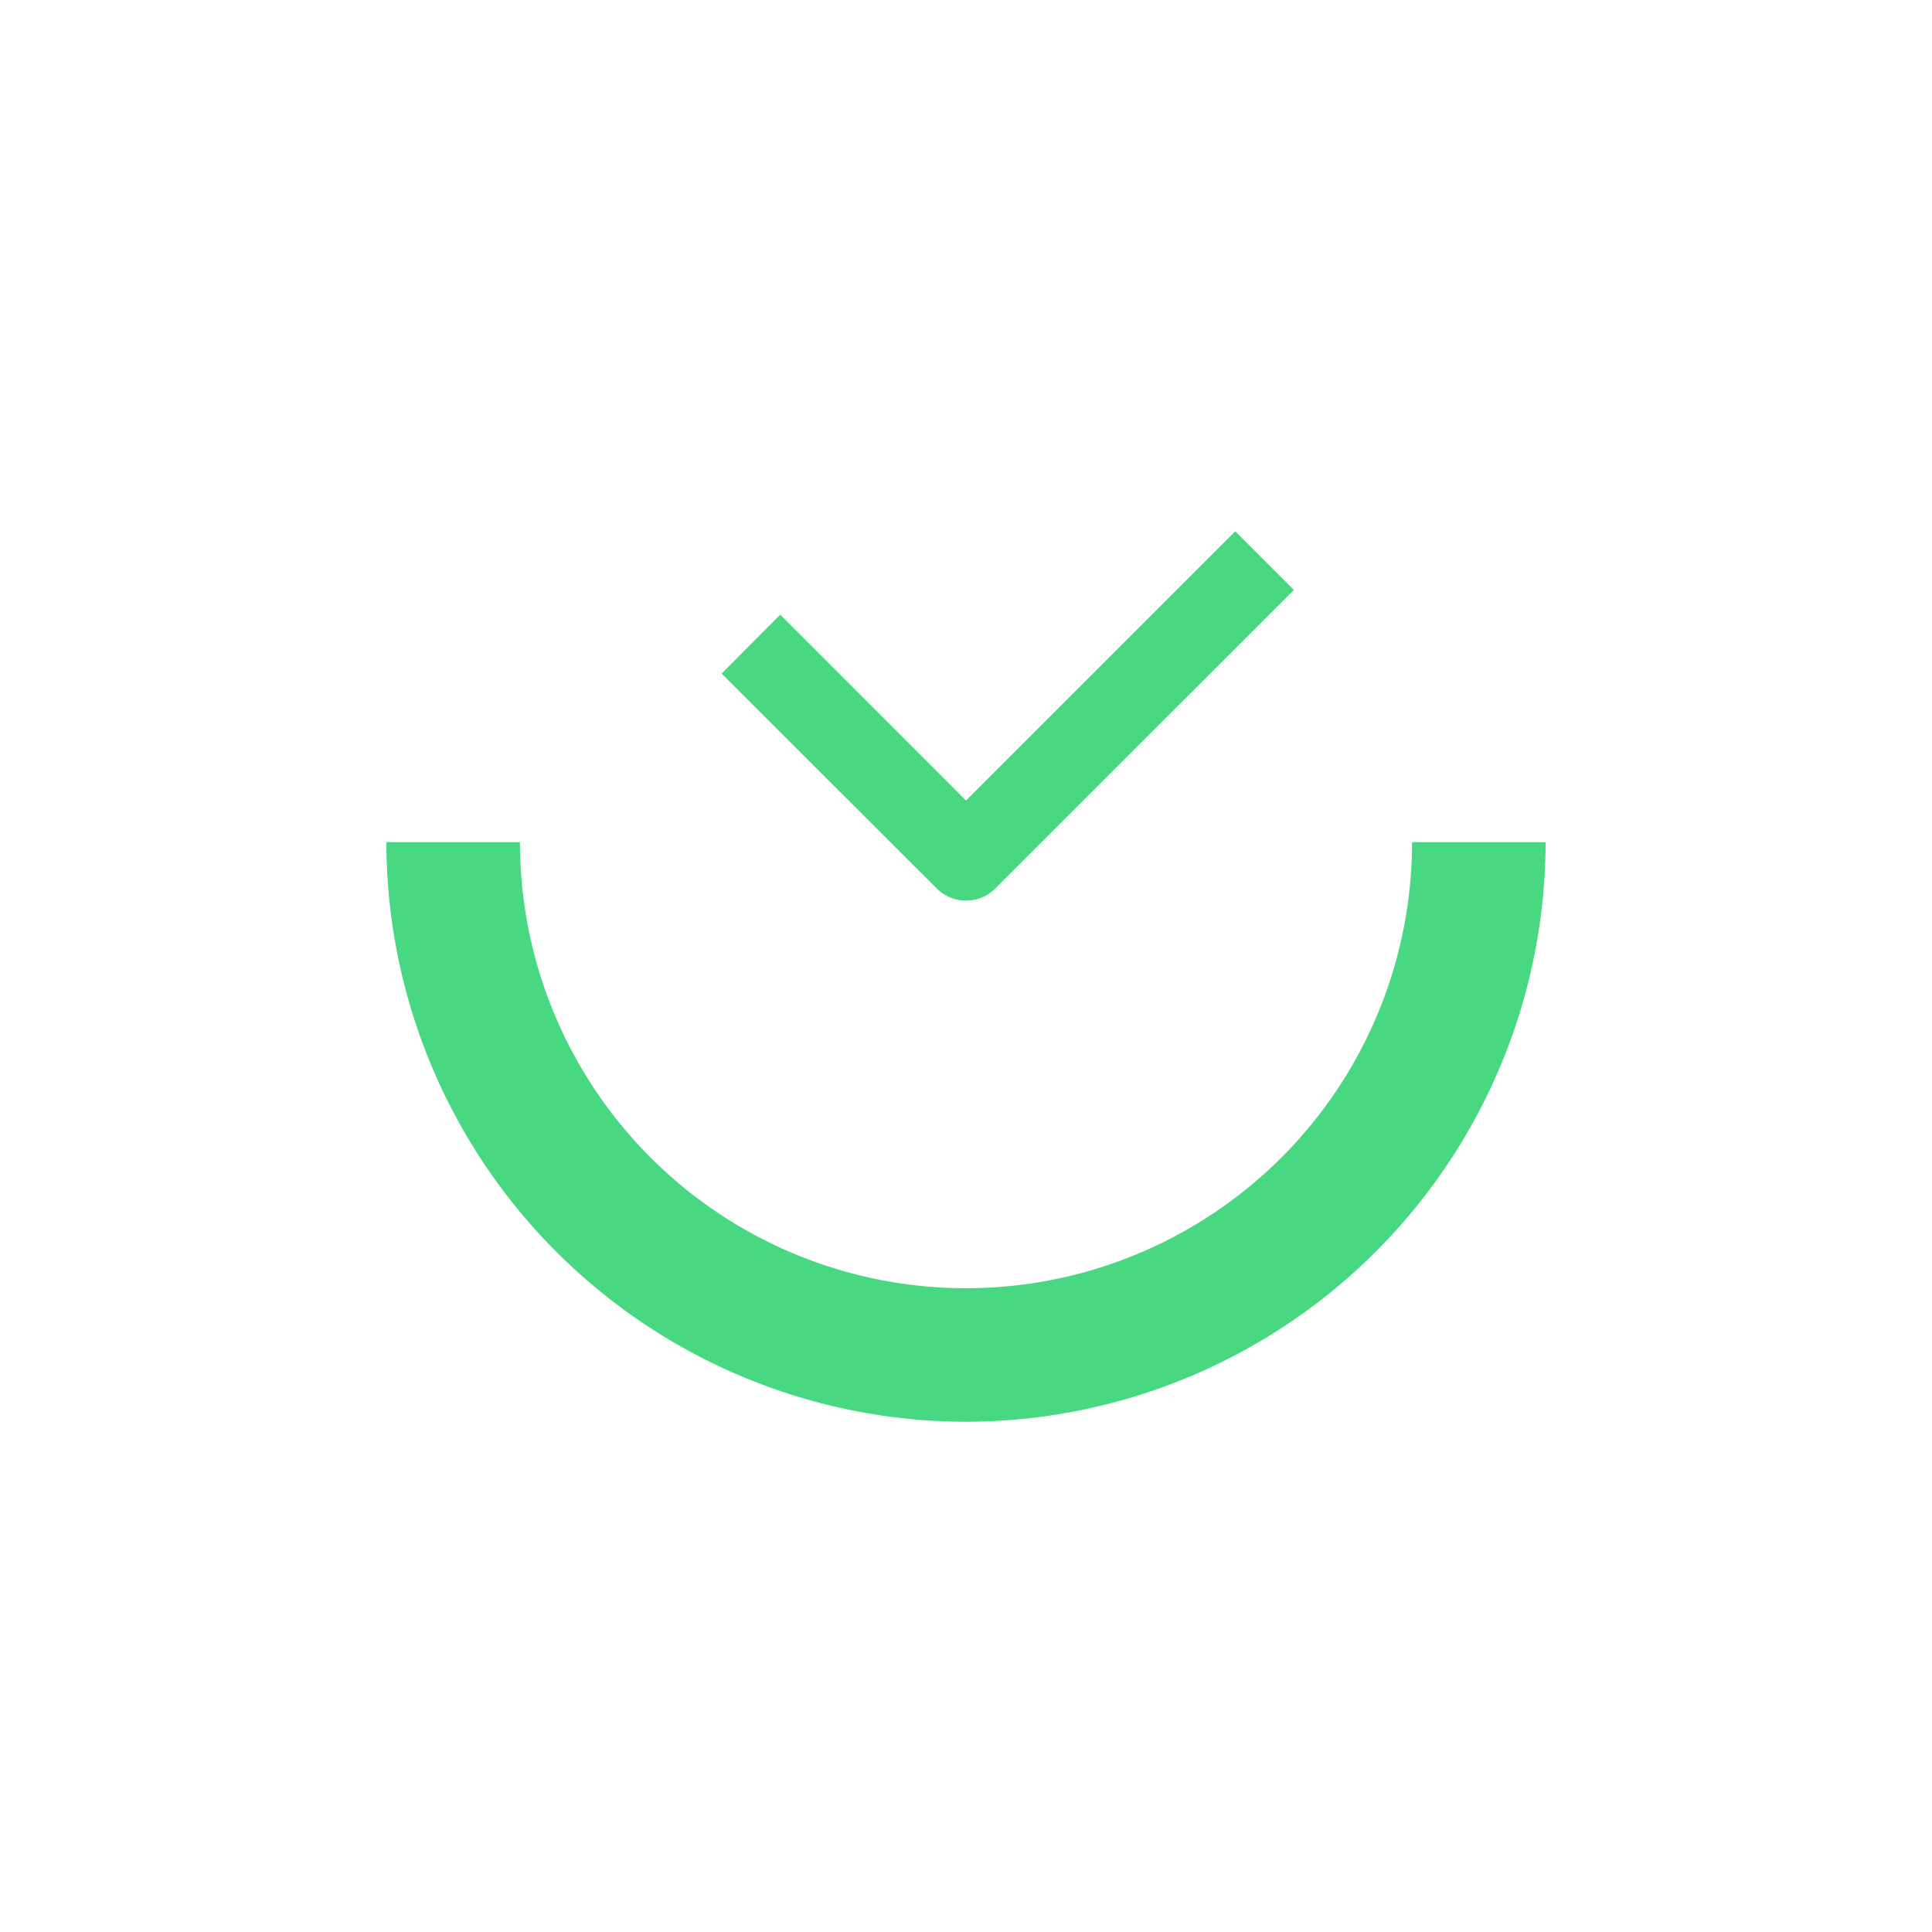 <svg xmlns="http://www.w3.org/2000/svg" fill="none" viewBox="0 0 40 40"><g fill="#48D882" clip-path="url(#a)"><path d="M20 29.436a12.013 12.013 0 0 1-12-12h2.765a9.234 9.234 0 1 0 18.47 0H32a12.014 12.014 0 0 1-12 12Z"/><path d="M20 18.646a.854.854 0 0 1-.606-.252l-4.454-4.448 1.214-1.22L20 16.574 25.574 11l1.214 1.214-6.181 6.18a.853.853 0 0 1-.607.252Z"/></g><defs><clipPath id="a"><path fill="#fff" d="M0 0h24v18.438H0z" transform="translate(8 11)"/></clipPath></defs></svg>